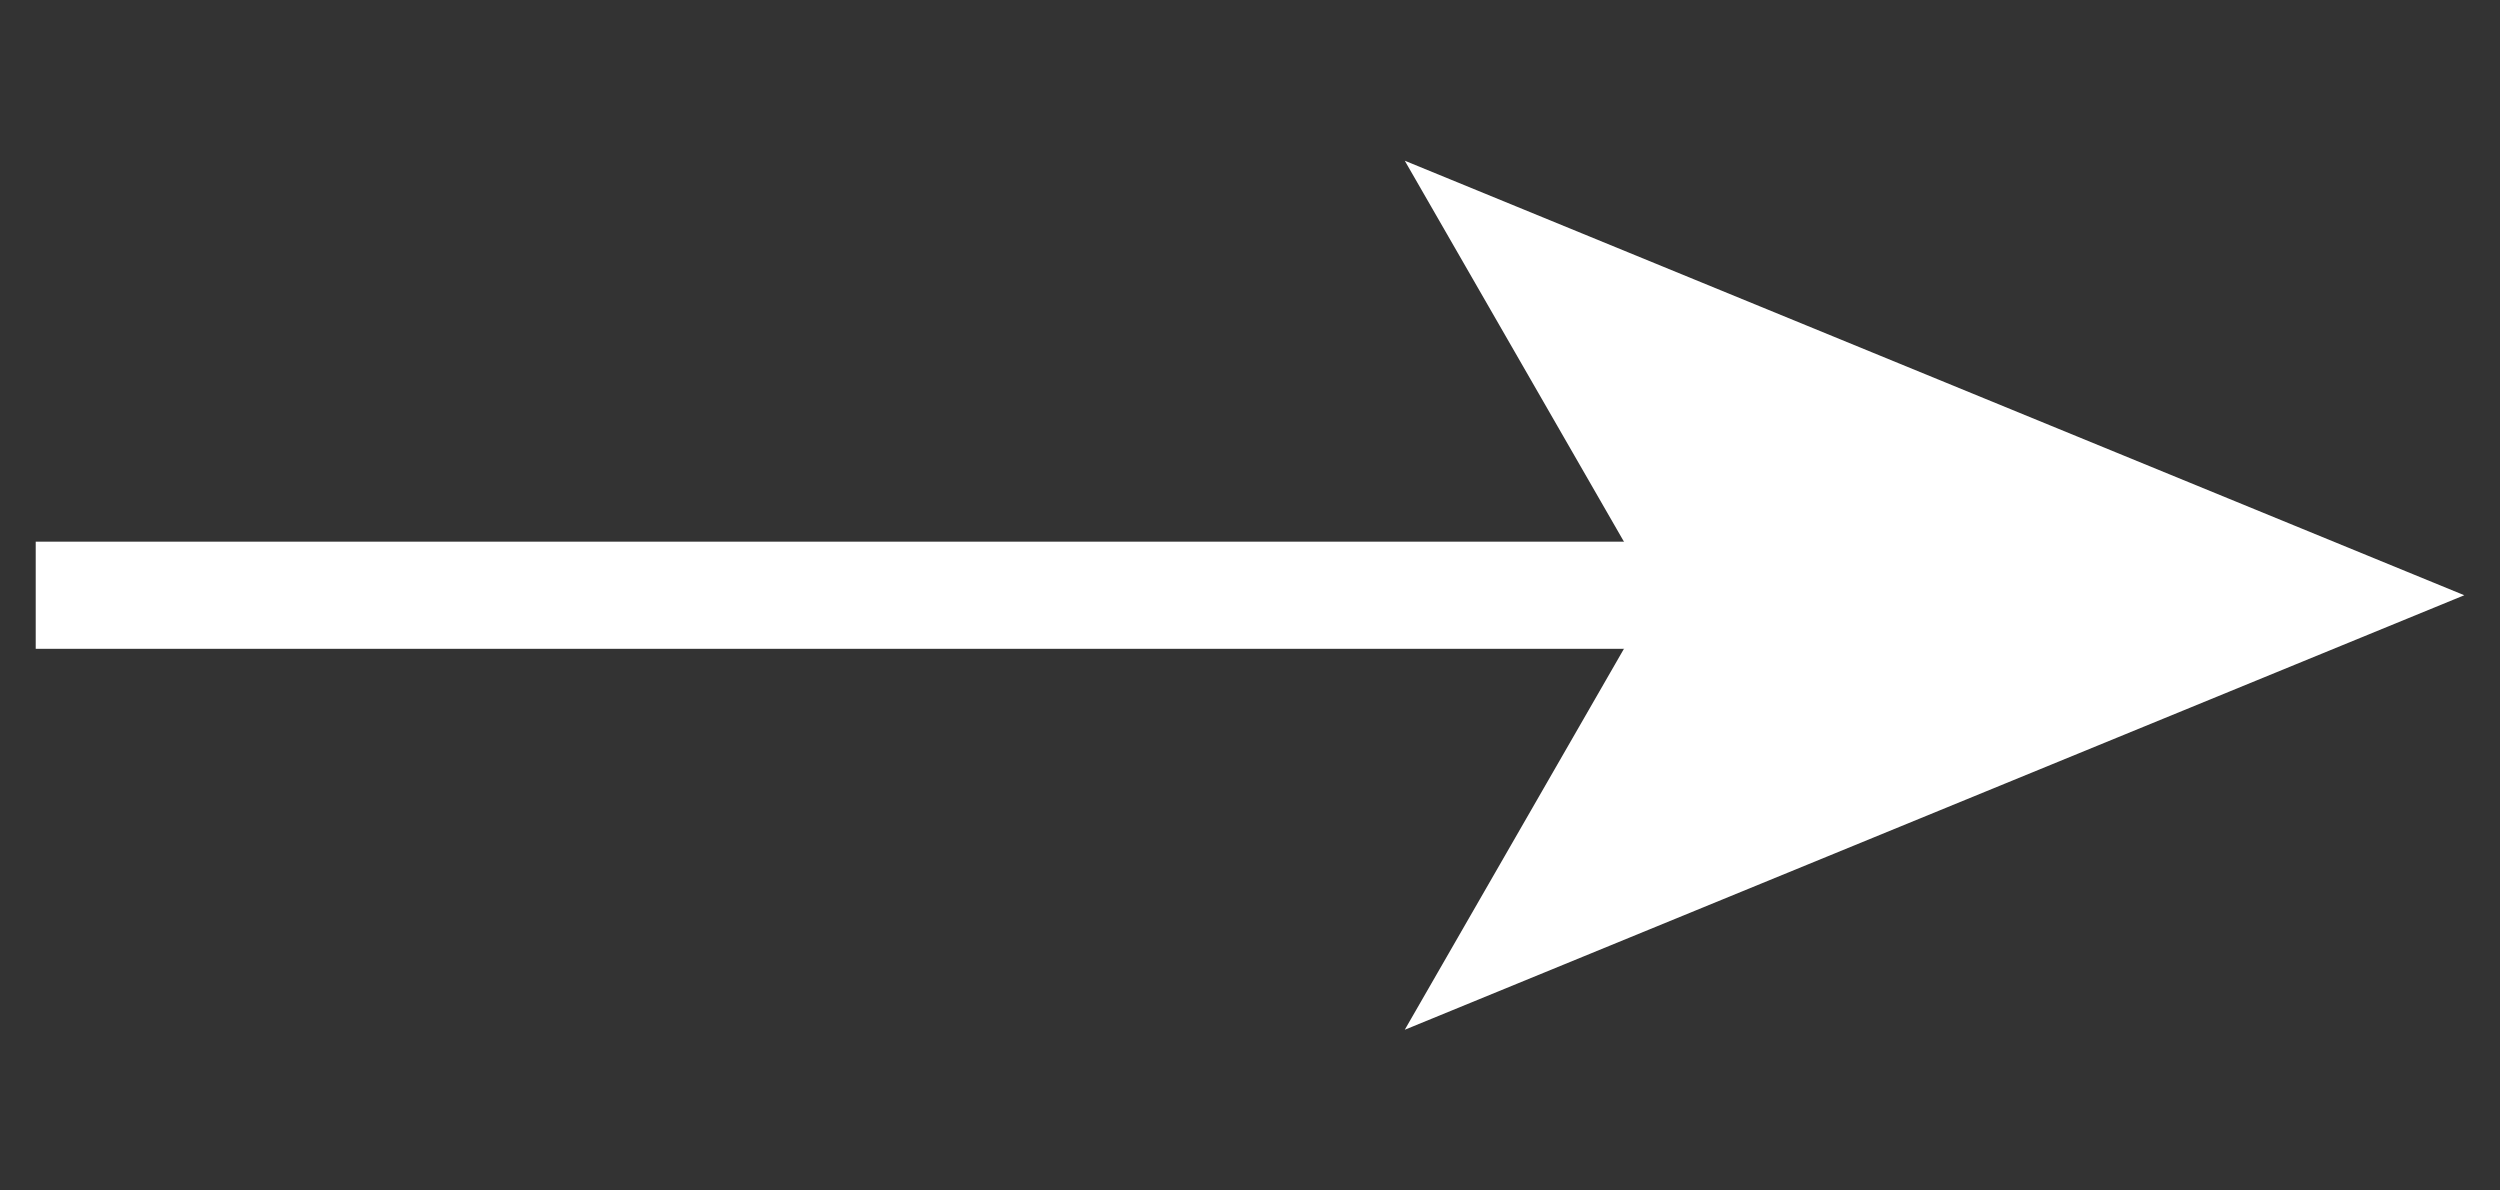 <svg id="Vrstva_1" data-name="Vrstva 1" xmlns="http://www.w3.org/2000/svg" viewBox="0 0 4.2 2"><rect x="0" y="0" width="4.2" height="2" fill="#333333" stroke="none"/><defs><style>.cls-1{fill:#fff;}</style></defs><rect class="cls-1" x="0.06" y="0.91" width="2.82" height="0.18"/><polygon class="cls-1" points="4.14 1 2.36 1.73 2.78 1 2.36 0.27 4.14 1"/></svg>